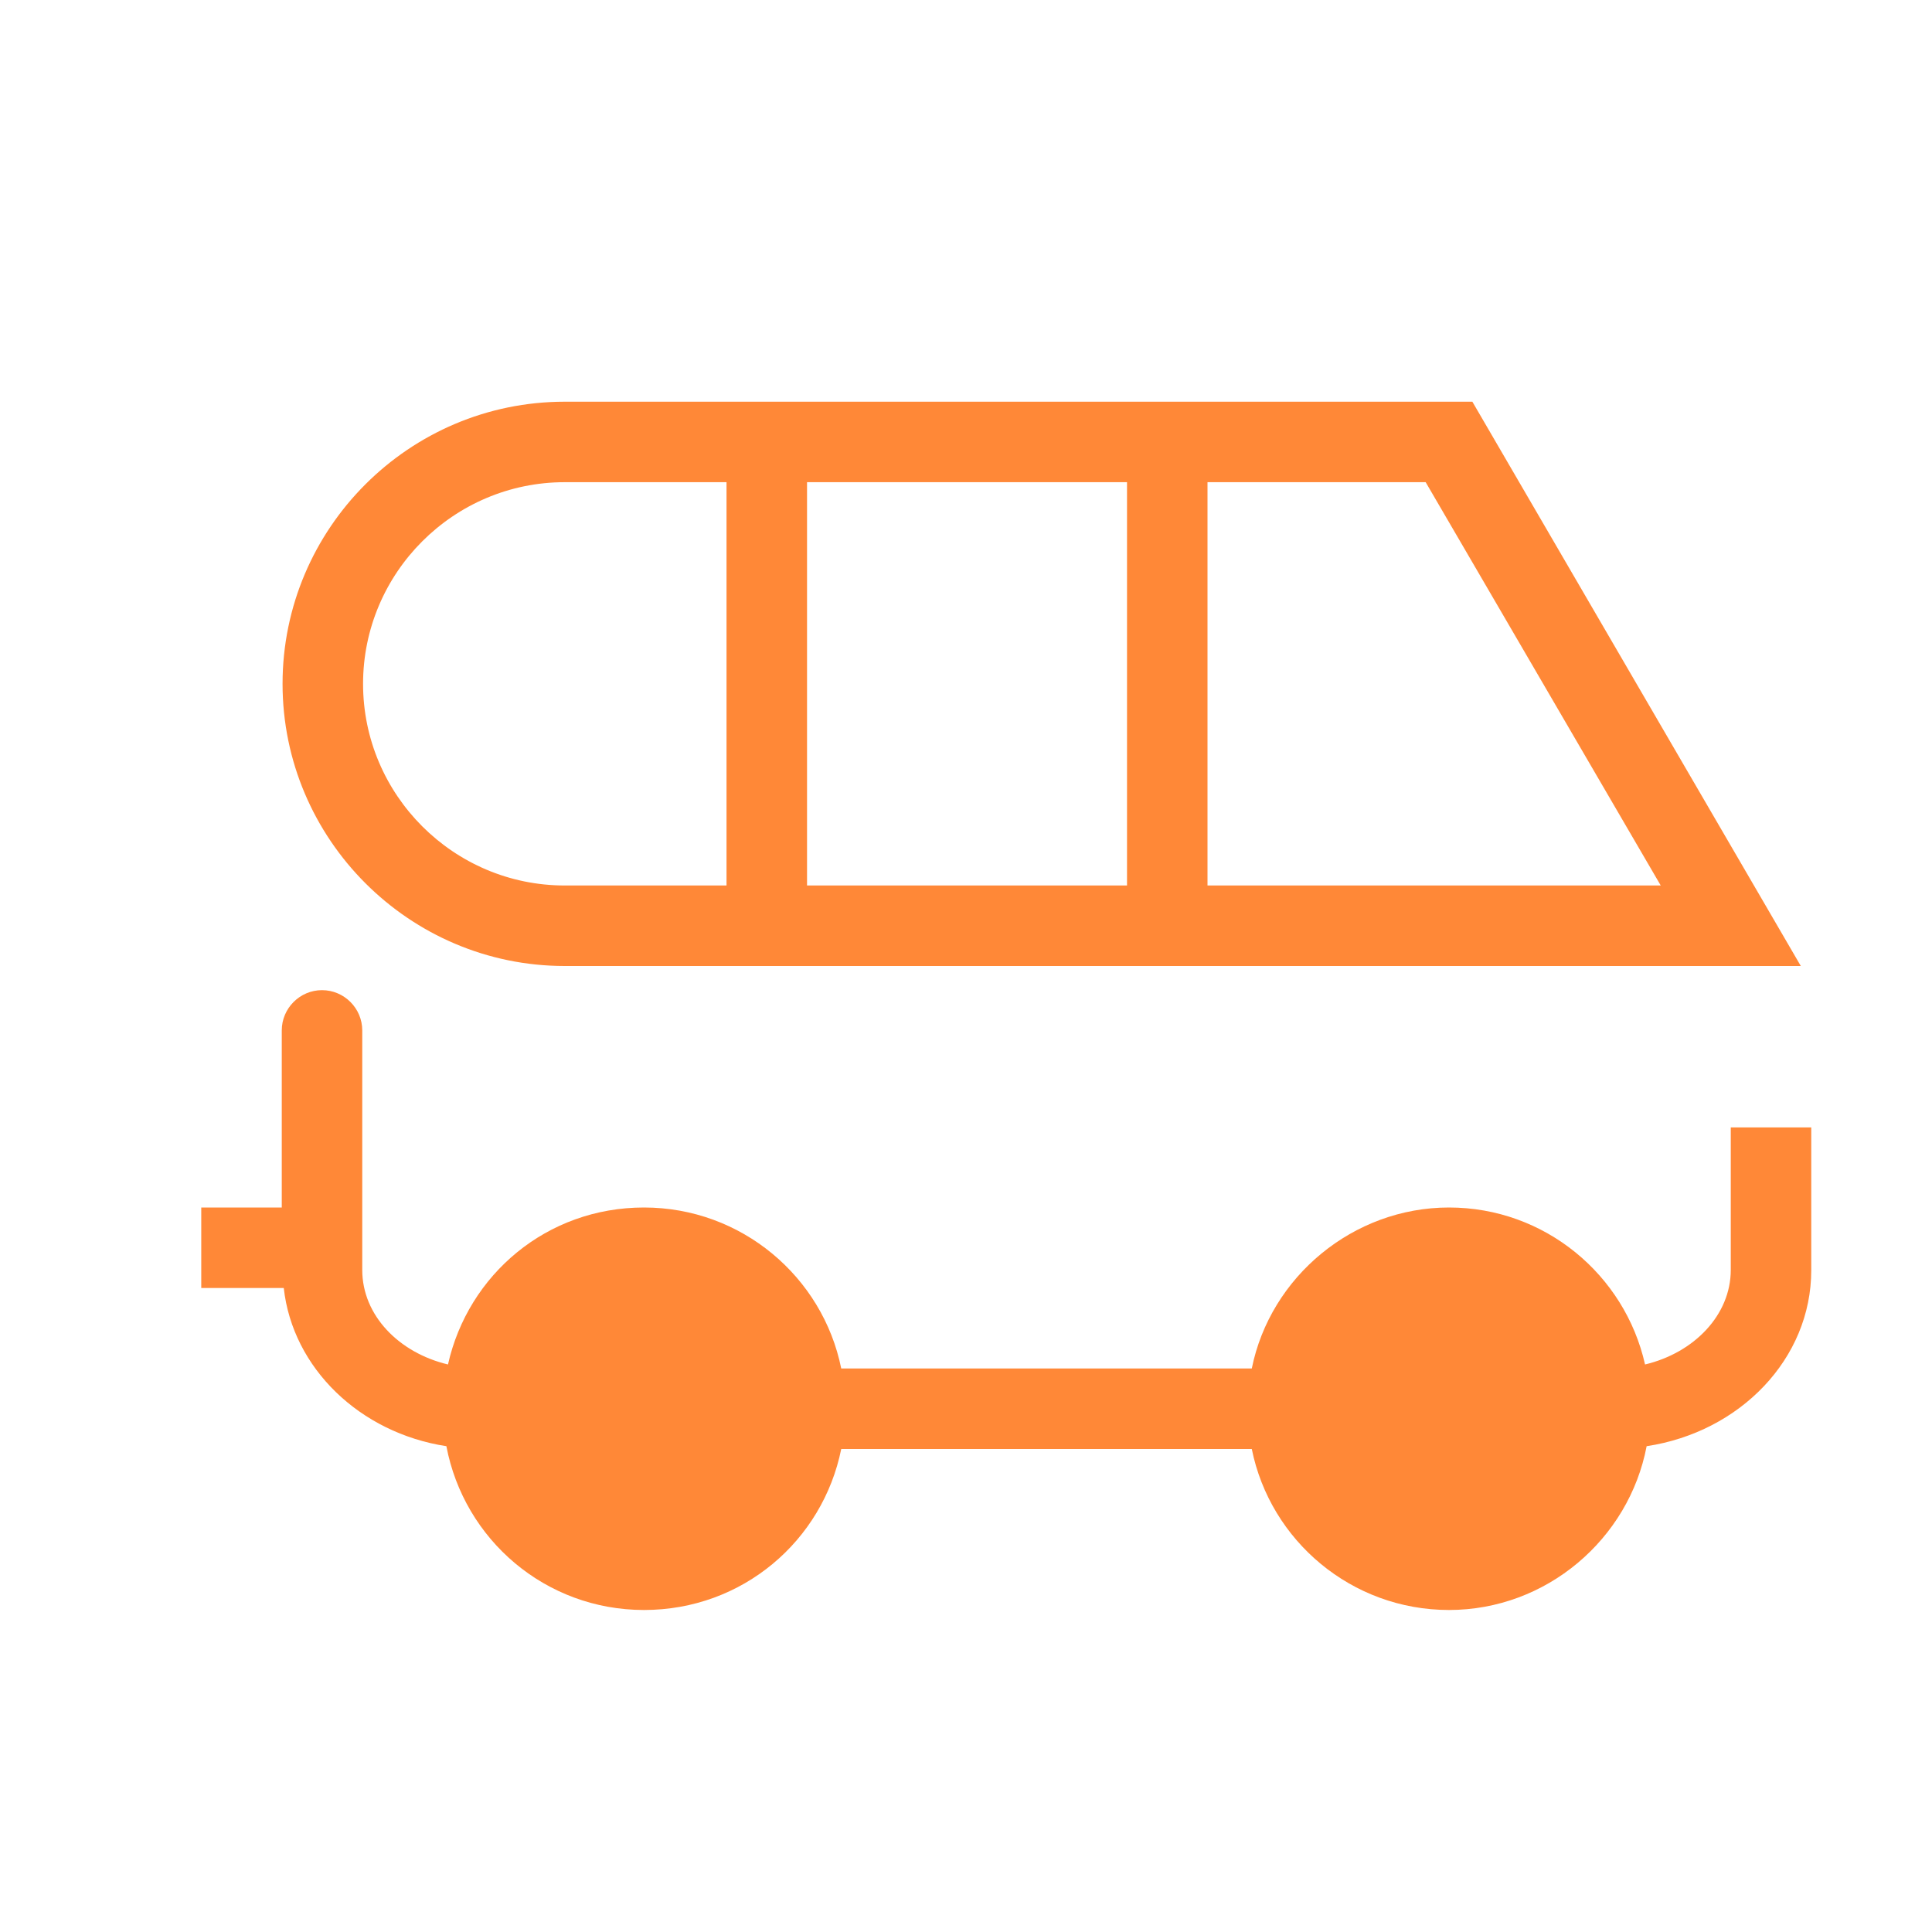 <svg width="64" height="64" viewBox="0 0 64 64" fill="none" xmlns="http://www.w3.org/2000/svg">
<path d="M18.707 32H59.654L48.774 13.307H18.707C13.547 13.307 9.36 17.507 9.36 22.653C9.36 27.8 13.56 32 18.707 32ZM26.734 29.333V15.973H37.334V29.333H26.734ZM55.014 29.333H40V15.973H47.227L55.014 29.333ZM18.707 15.973H24.067V29.333H18.707C15.027 29.333 12.027 26.333 12.027 22.653C12.027 18.973 15.027 15.973 18.707 15.973Z" fill="#FF8837"/>
<path d="M57.334 37.333V42.067C57.334 43.56 56.12 44.813 54.494 45.2C53.827 42.227 51.174 40 48 40C44.827 40 42.08 42.293 41.467 45.333H27.867C27.254 42.293 24.56 40 21.334 40C18.107 40 15.507 42.227 14.84 45.2C13.214 44.813 12 43.573 12 42.067V34.133C12 33.4 11.4 32.8 10.667 32.8C9.934 32.8 9.334 33.4 9.334 34.133V40H6.667V42.667H9.4C9.694 45.32 11.92 47.467 14.787 47.907C15.374 51 18.067 53.333 21.334 53.333C24.6 53.333 27.254 51.04 27.867 48H41.467C42.08 51.04 44.774 53.333 48 53.333C51.227 53.333 53.96 50.987 54.547 47.907C57.64 47.44 60 45.013 60 42.08V37.347H57.334V37.333Z" fill="#FF8837"/>
</svg>
